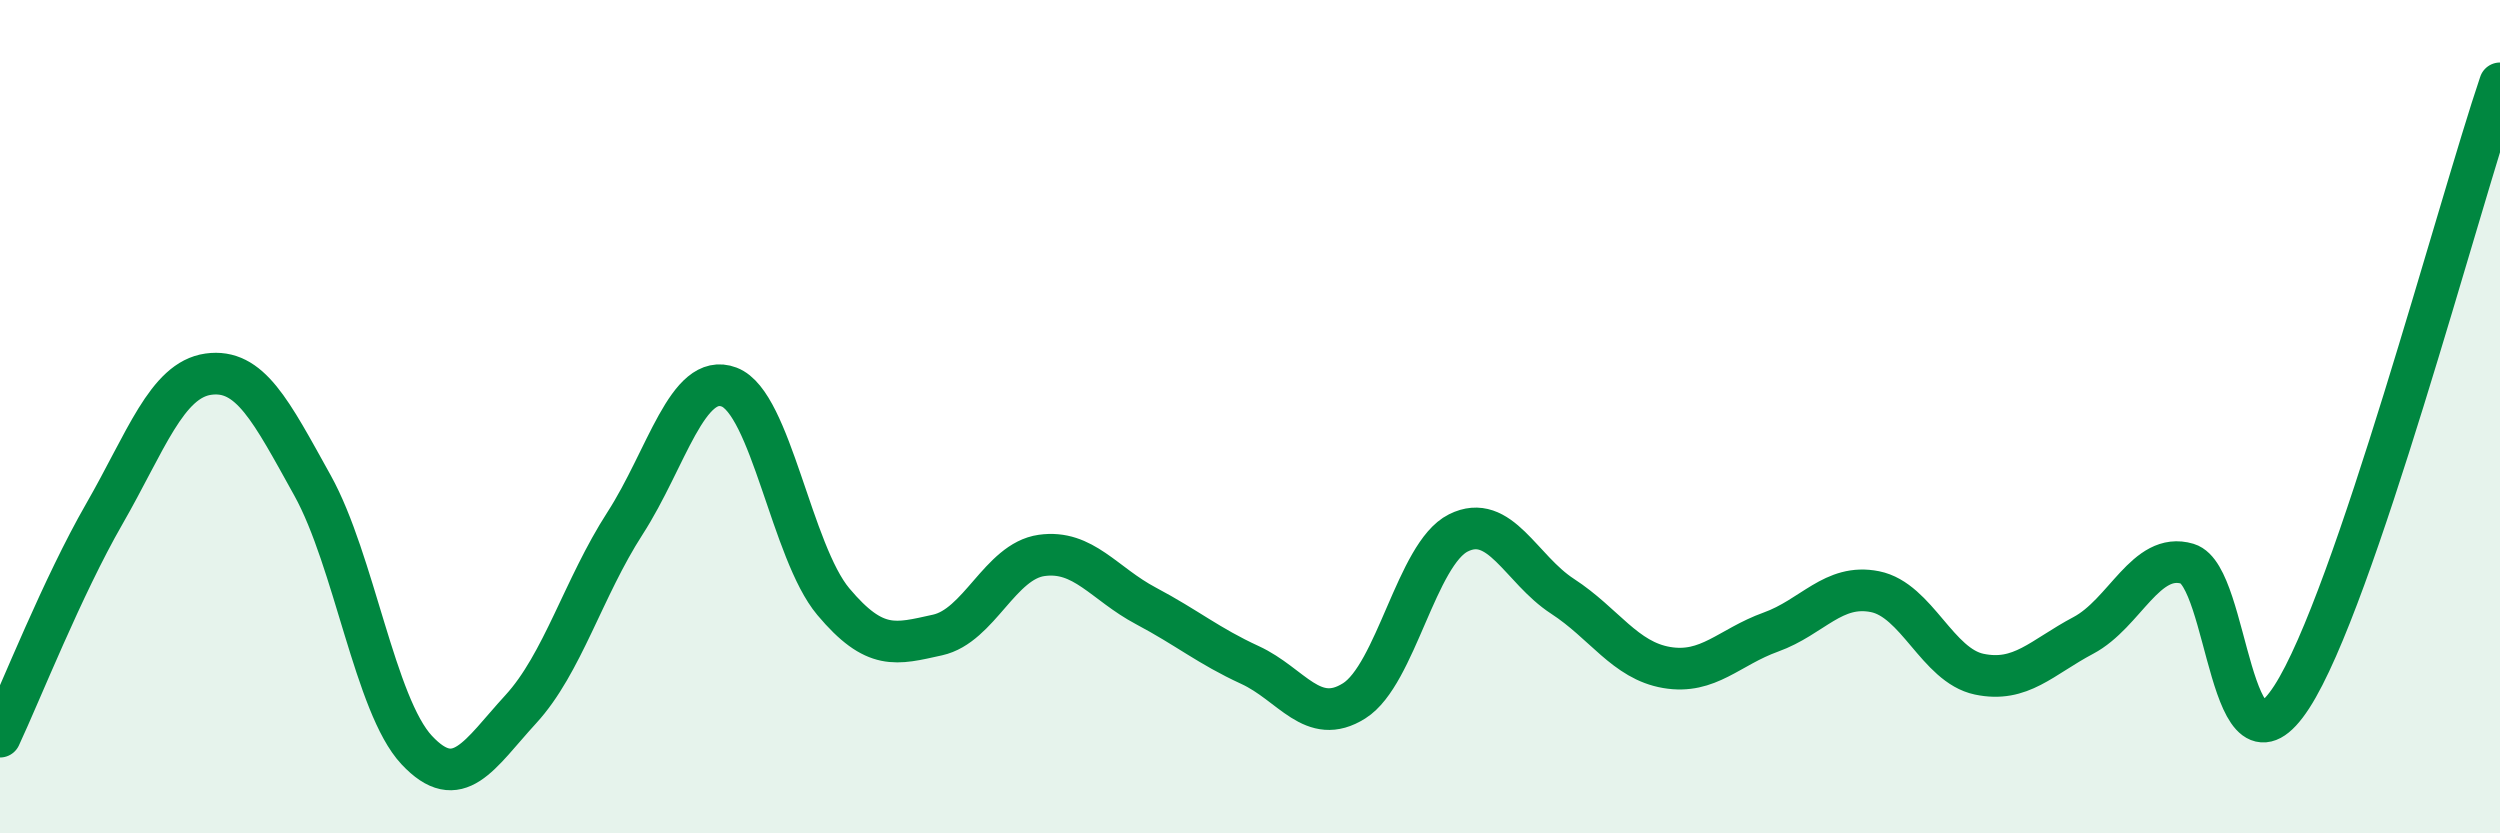 
    <svg width="60" height="20" viewBox="0 0 60 20" xmlns="http://www.w3.org/2000/svg">
      <path
        d="M 0,17.68 C 0.5,16.61 1.5,14.08 2.5,12.34 C 3.5,10.6 4,9.12 5,8.98 C 6,8.84 6.5,9.85 7.5,11.65 C 8.5,13.45 9,16.93 10,18 C 11,19.07 11.5,18.11 12.5,17.02 C 13.5,15.93 14,14.11 15,12.56 C 16,11.01 16.5,8.91 17.5,9.29 C 18.5,9.67 19,13.25 20,14.44 C 21,15.63 21.5,15.46 22.5,15.24 C 23.5,15.02 24,13.47 25,13.33 C 26,13.19 26.5,14.01 27.5,14.54 C 28.5,15.07 29,15.5 30,15.96 C 31,16.42 31.5,17.45 32.5,16.82 C 33.5,16.19 34,13.29 35,12.79 C 36,12.29 36.5,13.66 37.5,14.31 C 38.5,14.96 39,15.85 40,16.02 C 41,16.19 41.5,15.53 42.5,15.17 C 43.5,14.81 44,14 45,14.2 C 46,14.4 46.5,15.97 47.5,16.18 C 48.5,16.39 49,15.78 50,15.25 C 51,14.72 51.5,13.23 52.5,13.53 C 53.5,13.83 53.5,19.04 55,16.73 C 56.5,14.42 59,4.95 60,2L60 20L0 20Z"
        fill="#008740"
        opacity="0.1"
        stroke-linecap="round"
        stroke-linejoin="round"
      />
      <path
        d="M 0,17.68 C 0.5,16.61 1.5,14.08 2.5,12.34 C 3.5,10.6 4,9.12 5,8.98 C 6,8.84 6.5,9.85 7.5,11.65 C 8.5,13.45 9,16.93 10,18 C 11,19.07 11.5,18.11 12.5,17.02 C 13.5,15.93 14,14.11 15,12.56 C 16,11.01 16.5,8.91 17.5,9.29 C 18.5,9.67 19,13.25 20,14.44 C 21,15.63 21.5,15.46 22.5,15.24 C 23.5,15.02 24,13.47 25,13.33 C 26,13.19 26.5,14.01 27.5,14.54 C 28.5,15.07 29,15.5 30,15.96 C 31,16.42 31.5,17.45 32.5,16.82 C 33.5,16.19 34,13.29 35,12.79 C 36,12.29 36.5,13.66 37.5,14.31 C 38.5,14.96 39,15.85 40,16.02 C 41,16.19 41.5,15.53 42.5,15.17 C 43.5,14.81 44,14 45,14.2 C 46,14.4 46.5,15.97 47.5,16.18 C 48.5,16.39 49,15.78 50,15.25 C 51,14.72 51.5,13.23 52.5,13.53 C 53.5,13.83 53.5,19.04 55,16.73 C 56.5,14.42 59,4.95 60,2"
        stroke="#008740"
        stroke-width="1"
        fill="none"
        stroke-linecap="round"
        stroke-linejoin="round"
      />
    </svg>
  